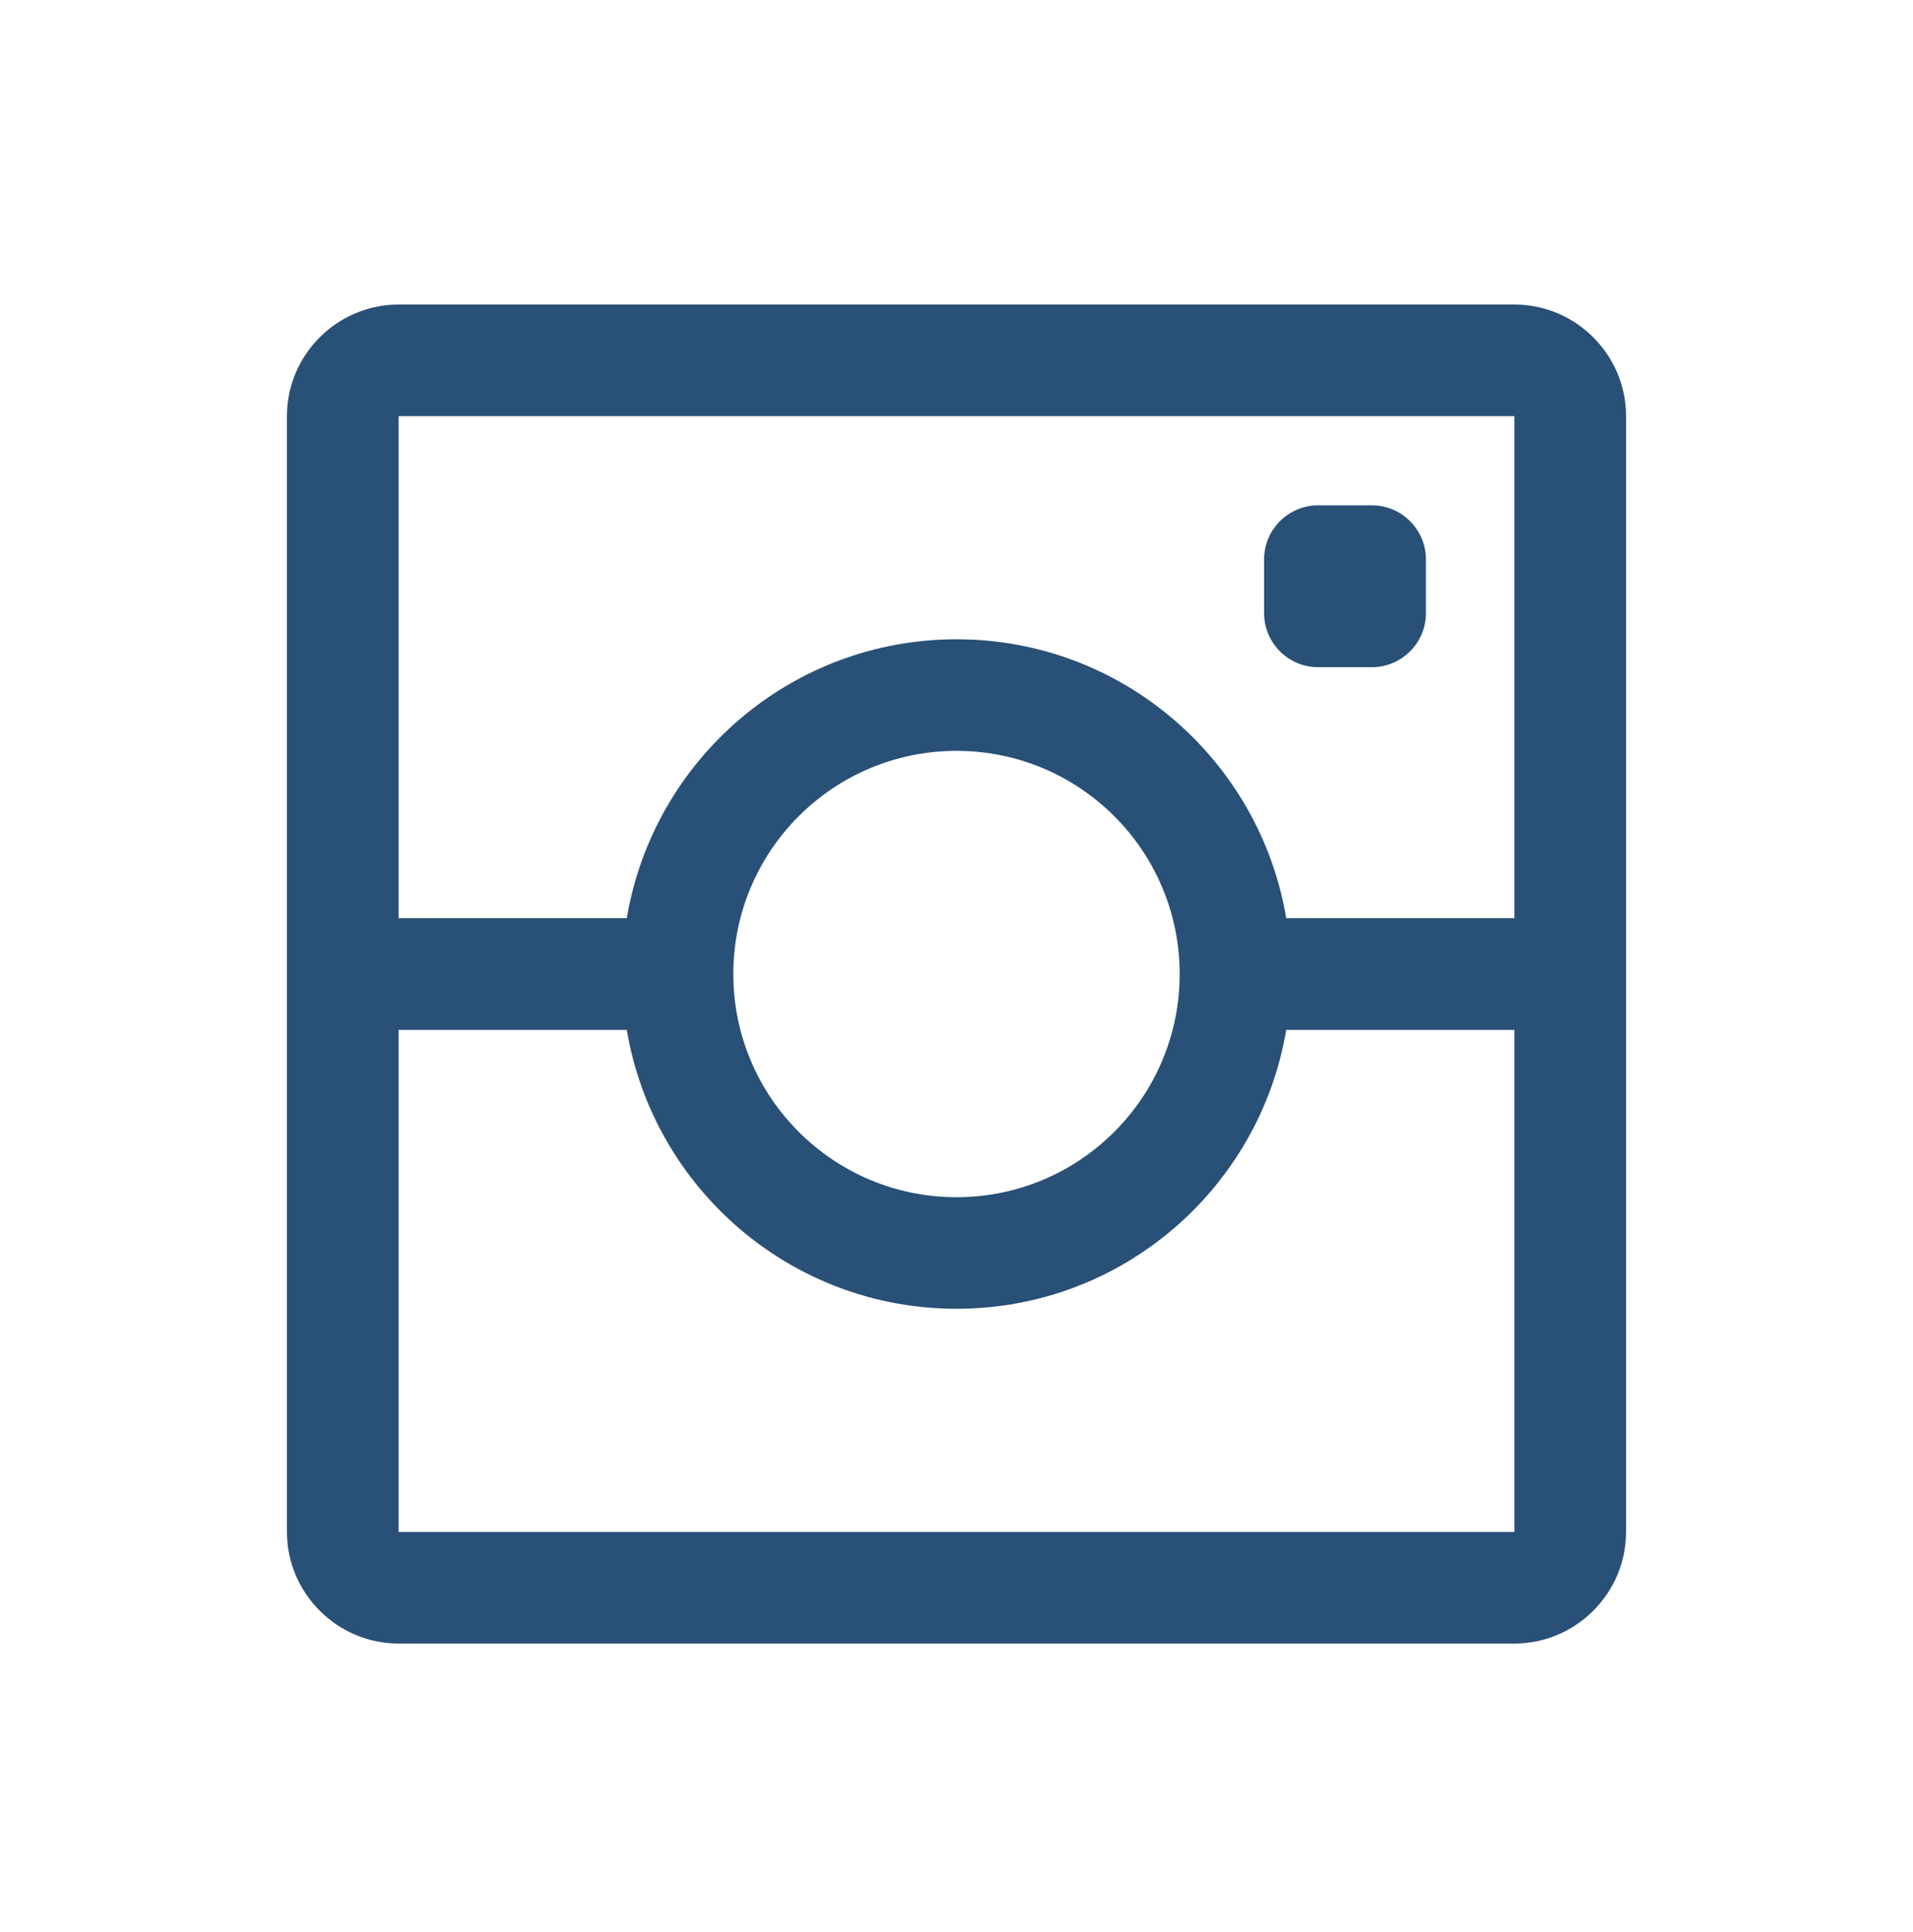 <?xml version="1.0" encoding="UTF-8" standalone="no"?><!DOCTYPE svg PUBLIC "-//W3C//DTD SVG 1.1//EN" "http://www.w3.org/Graphics/SVG/1.1/DTD/svg11.dtd"><svg width="100%" height="100%" viewBox="0 0 100 101" version="1.1" xmlns="http://www.w3.org/2000/svg" xmlns:xlink="http://www.w3.org/1999/xlink" xml:space="preserve" xmlns:serif="http://www.serif.com/" style="fill-rule:evenodd;clip-rule:evenodd;stroke-linejoin:round;stroke-miterlimit:2;"><rect id="Ikona---instagram" serif:id="Ikona - instagram" x="0" y="0.92" width="100" height="100" style="fill:none;"/><g><path d="M79.166,15.92l-58.332,-0c-3.208,-0 -5.834,2.626 -5.834,5.833l0,58.334c0,3.206 2.626,5.833 5.834,5.833l58.332,-0c3.208,-0 5.834,-2.627 5.834,-5.833l0,-58.334c0,-3.207 -2.626,-5.833 -5.834,-5.833Zm0,64.167l-58.332,-0l-0,-26.25l11.929,-0c1.393,8.271 8.57,14.583 17.24,14.583c8.664,-0 15.842,-6.312 17.235,-14.583l11.928,-0l0,26.25Zm-40.832,-29.167c-0,-6.443 5.223,-11.667 11.669,-11.667c6.44,0 11.663,5.224 11.663,11.667c0,6.442 -5.223,11.667 -11.663,11.667c-6.446,-0 -11.669,-5.225 -11.669,-11.667Zm40.832,-2.917l-11.928,0c-1.393,-8.272 -8.571,-14.583 -17.235,-14.583c-8.67,-0 -15.847,6.311 -17.24,14.583l-11.929,0l-0,-26.25l58.332,0l0,26.25Z" style="fill:#295077;fill-rule:nonzero;"/><path d="M74.539,32.059c-0,1.55 -1.27,2.819 -2.821,2.819l-2.82,0c-1.55,0 -2.819,-1.27 -2.819,-2.819l-0,-2.82c-0,-1.551 1.269,-2.82 2.819,-2.82l2.82,0c1.551,0 2.821,1.269 2.821,2.82l-0,2.82Z" style="fill:#295077;fill-rule:nonzero;"/></g></svg>